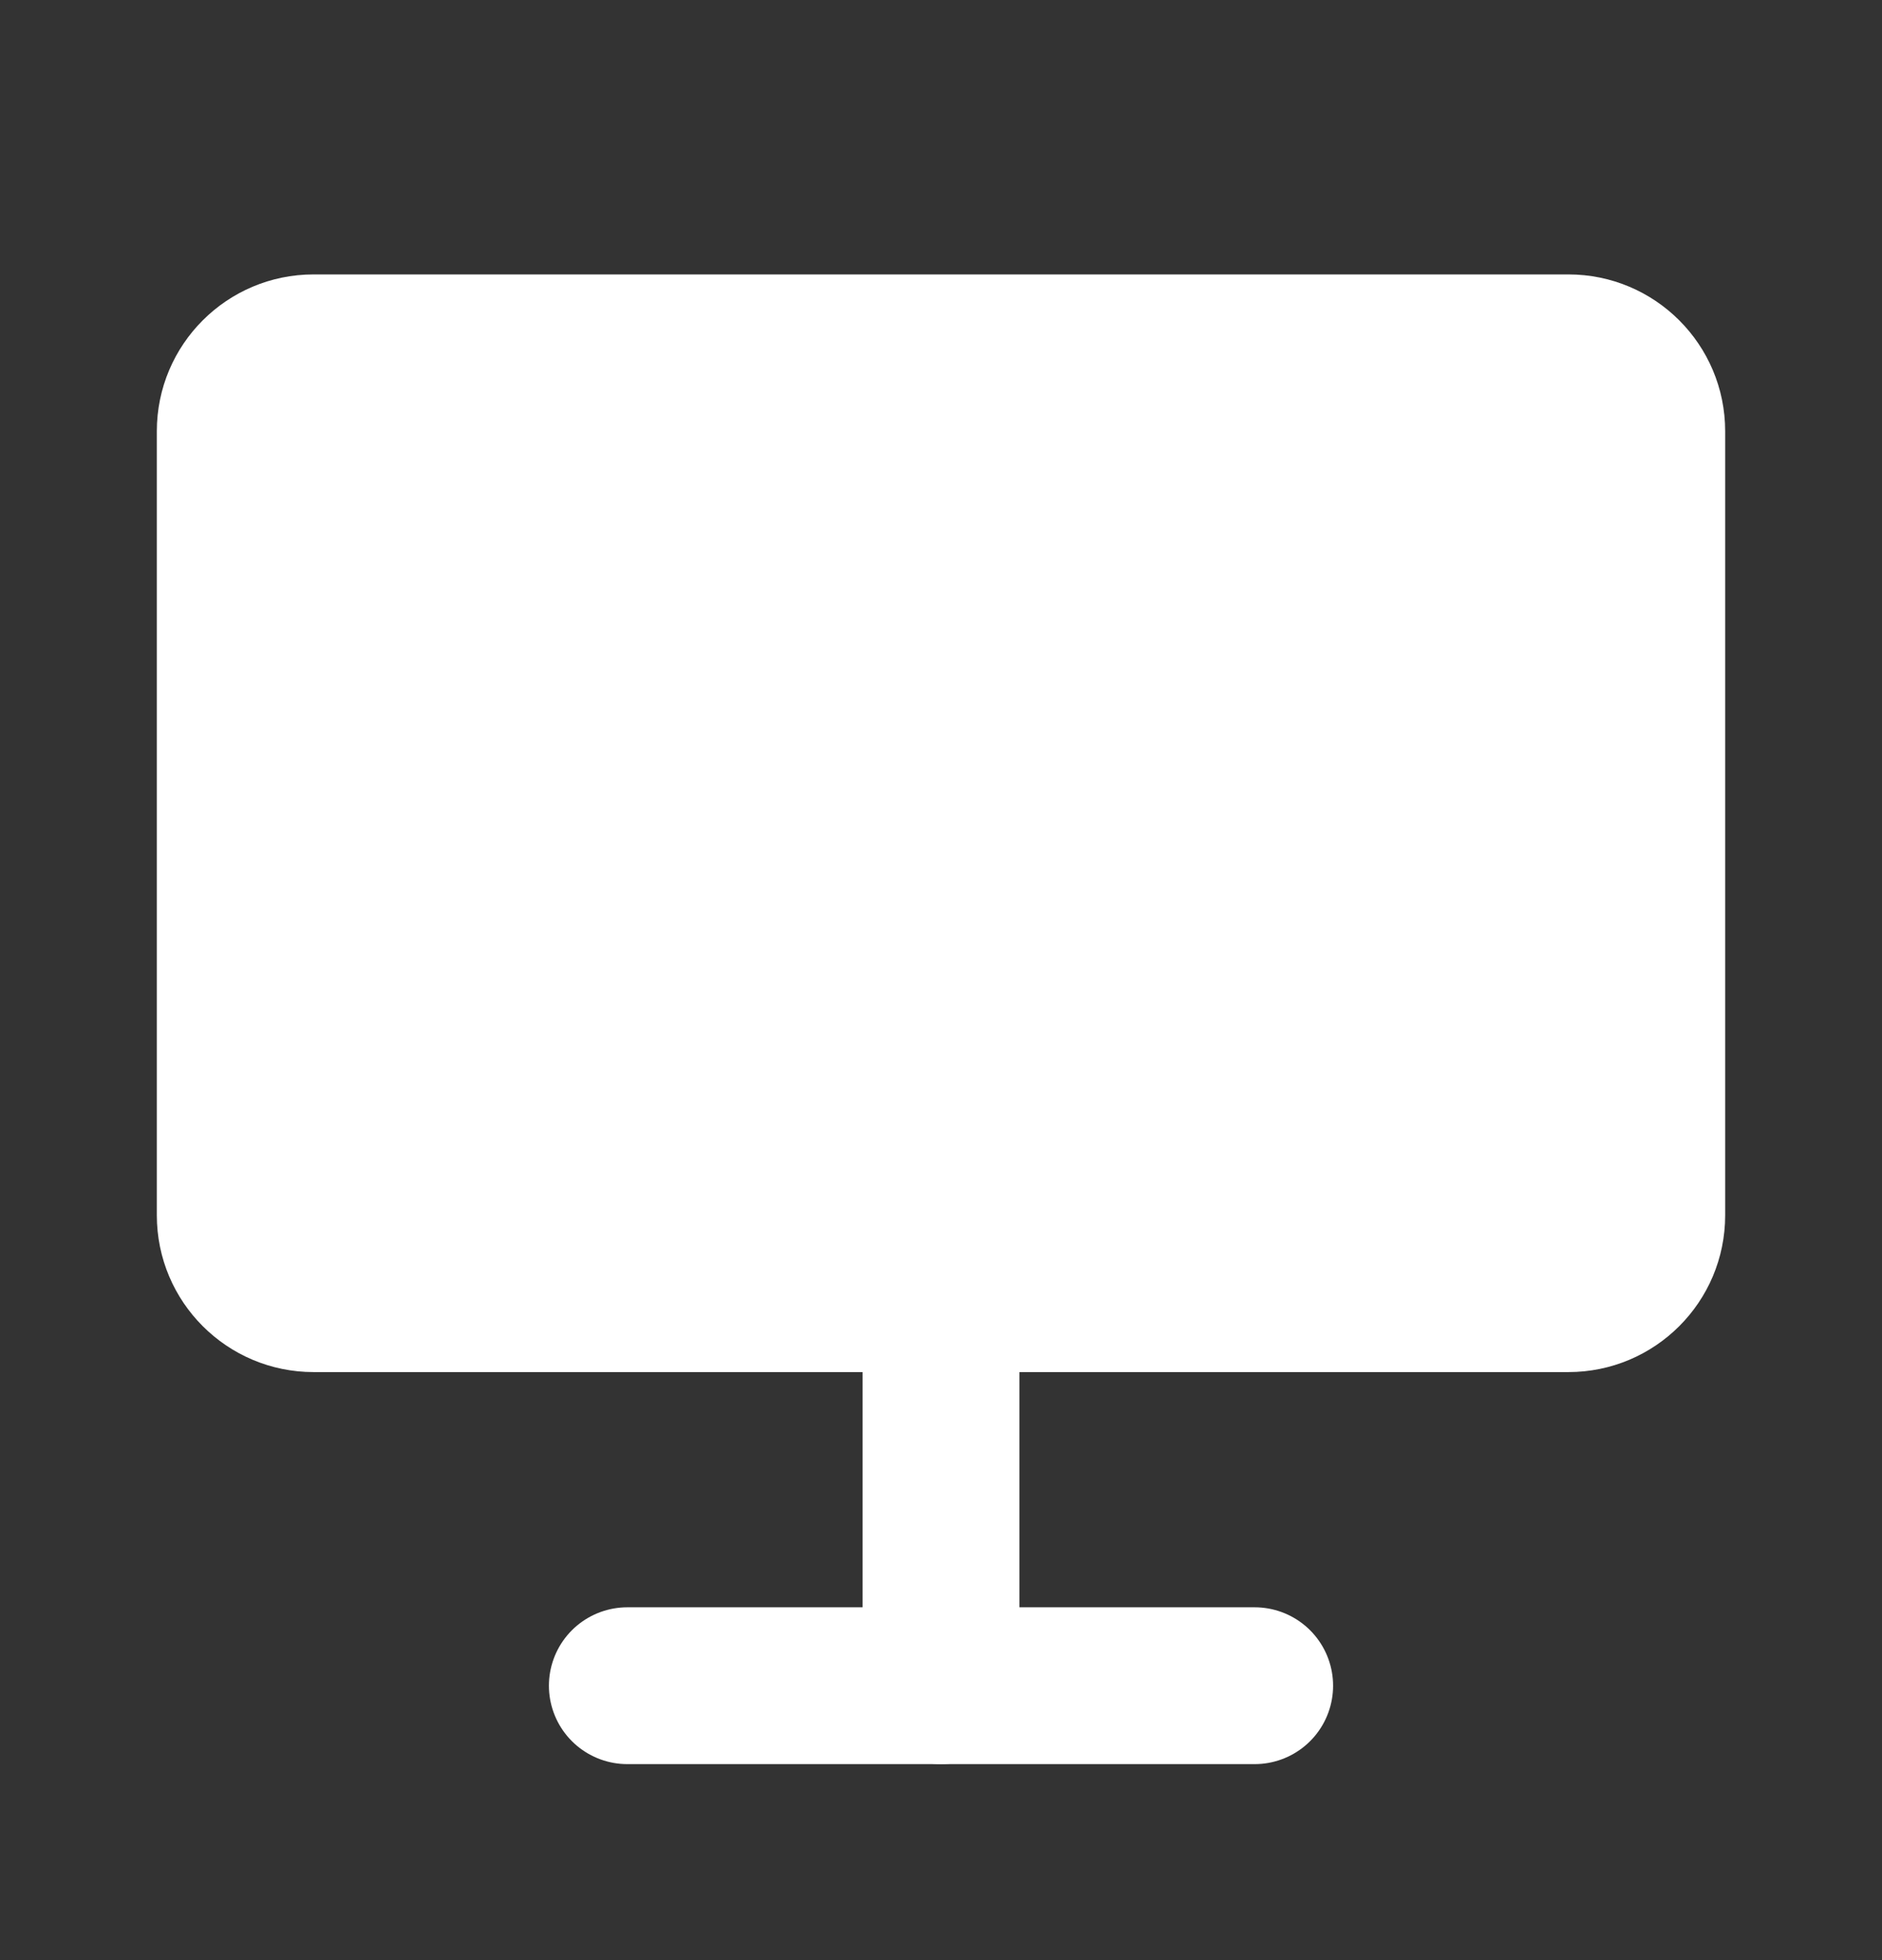 <svg width="24" height="25" viewBox="0 0 24 25" fill="none" xmlns="http://www.w3.org/2000/svg">
<rect x="0" y="0" width="24" height="25" fill="#333333" stroke="none"/>
<path d="M20 3.5H4C2.895 3.5 2 4.395 2 5.5V15.5C2 16.605 2.895 17.5 4 17.5H20C21.105 17.5 22 16.605 22 15.5V5.5C22 4.395 21.105 3.5 20 3.5Z" fill="white"/>
<path d="M8 21.5H16" stroke="white" stroke-width="2" stroke-linecap="round" stroke-linejoin="round"/>
<path d="M12 17.5V21.5" stroke="white" stroke-width="2" stroke-linecap="round" stroke-linejoin="round"/>
</svg>
